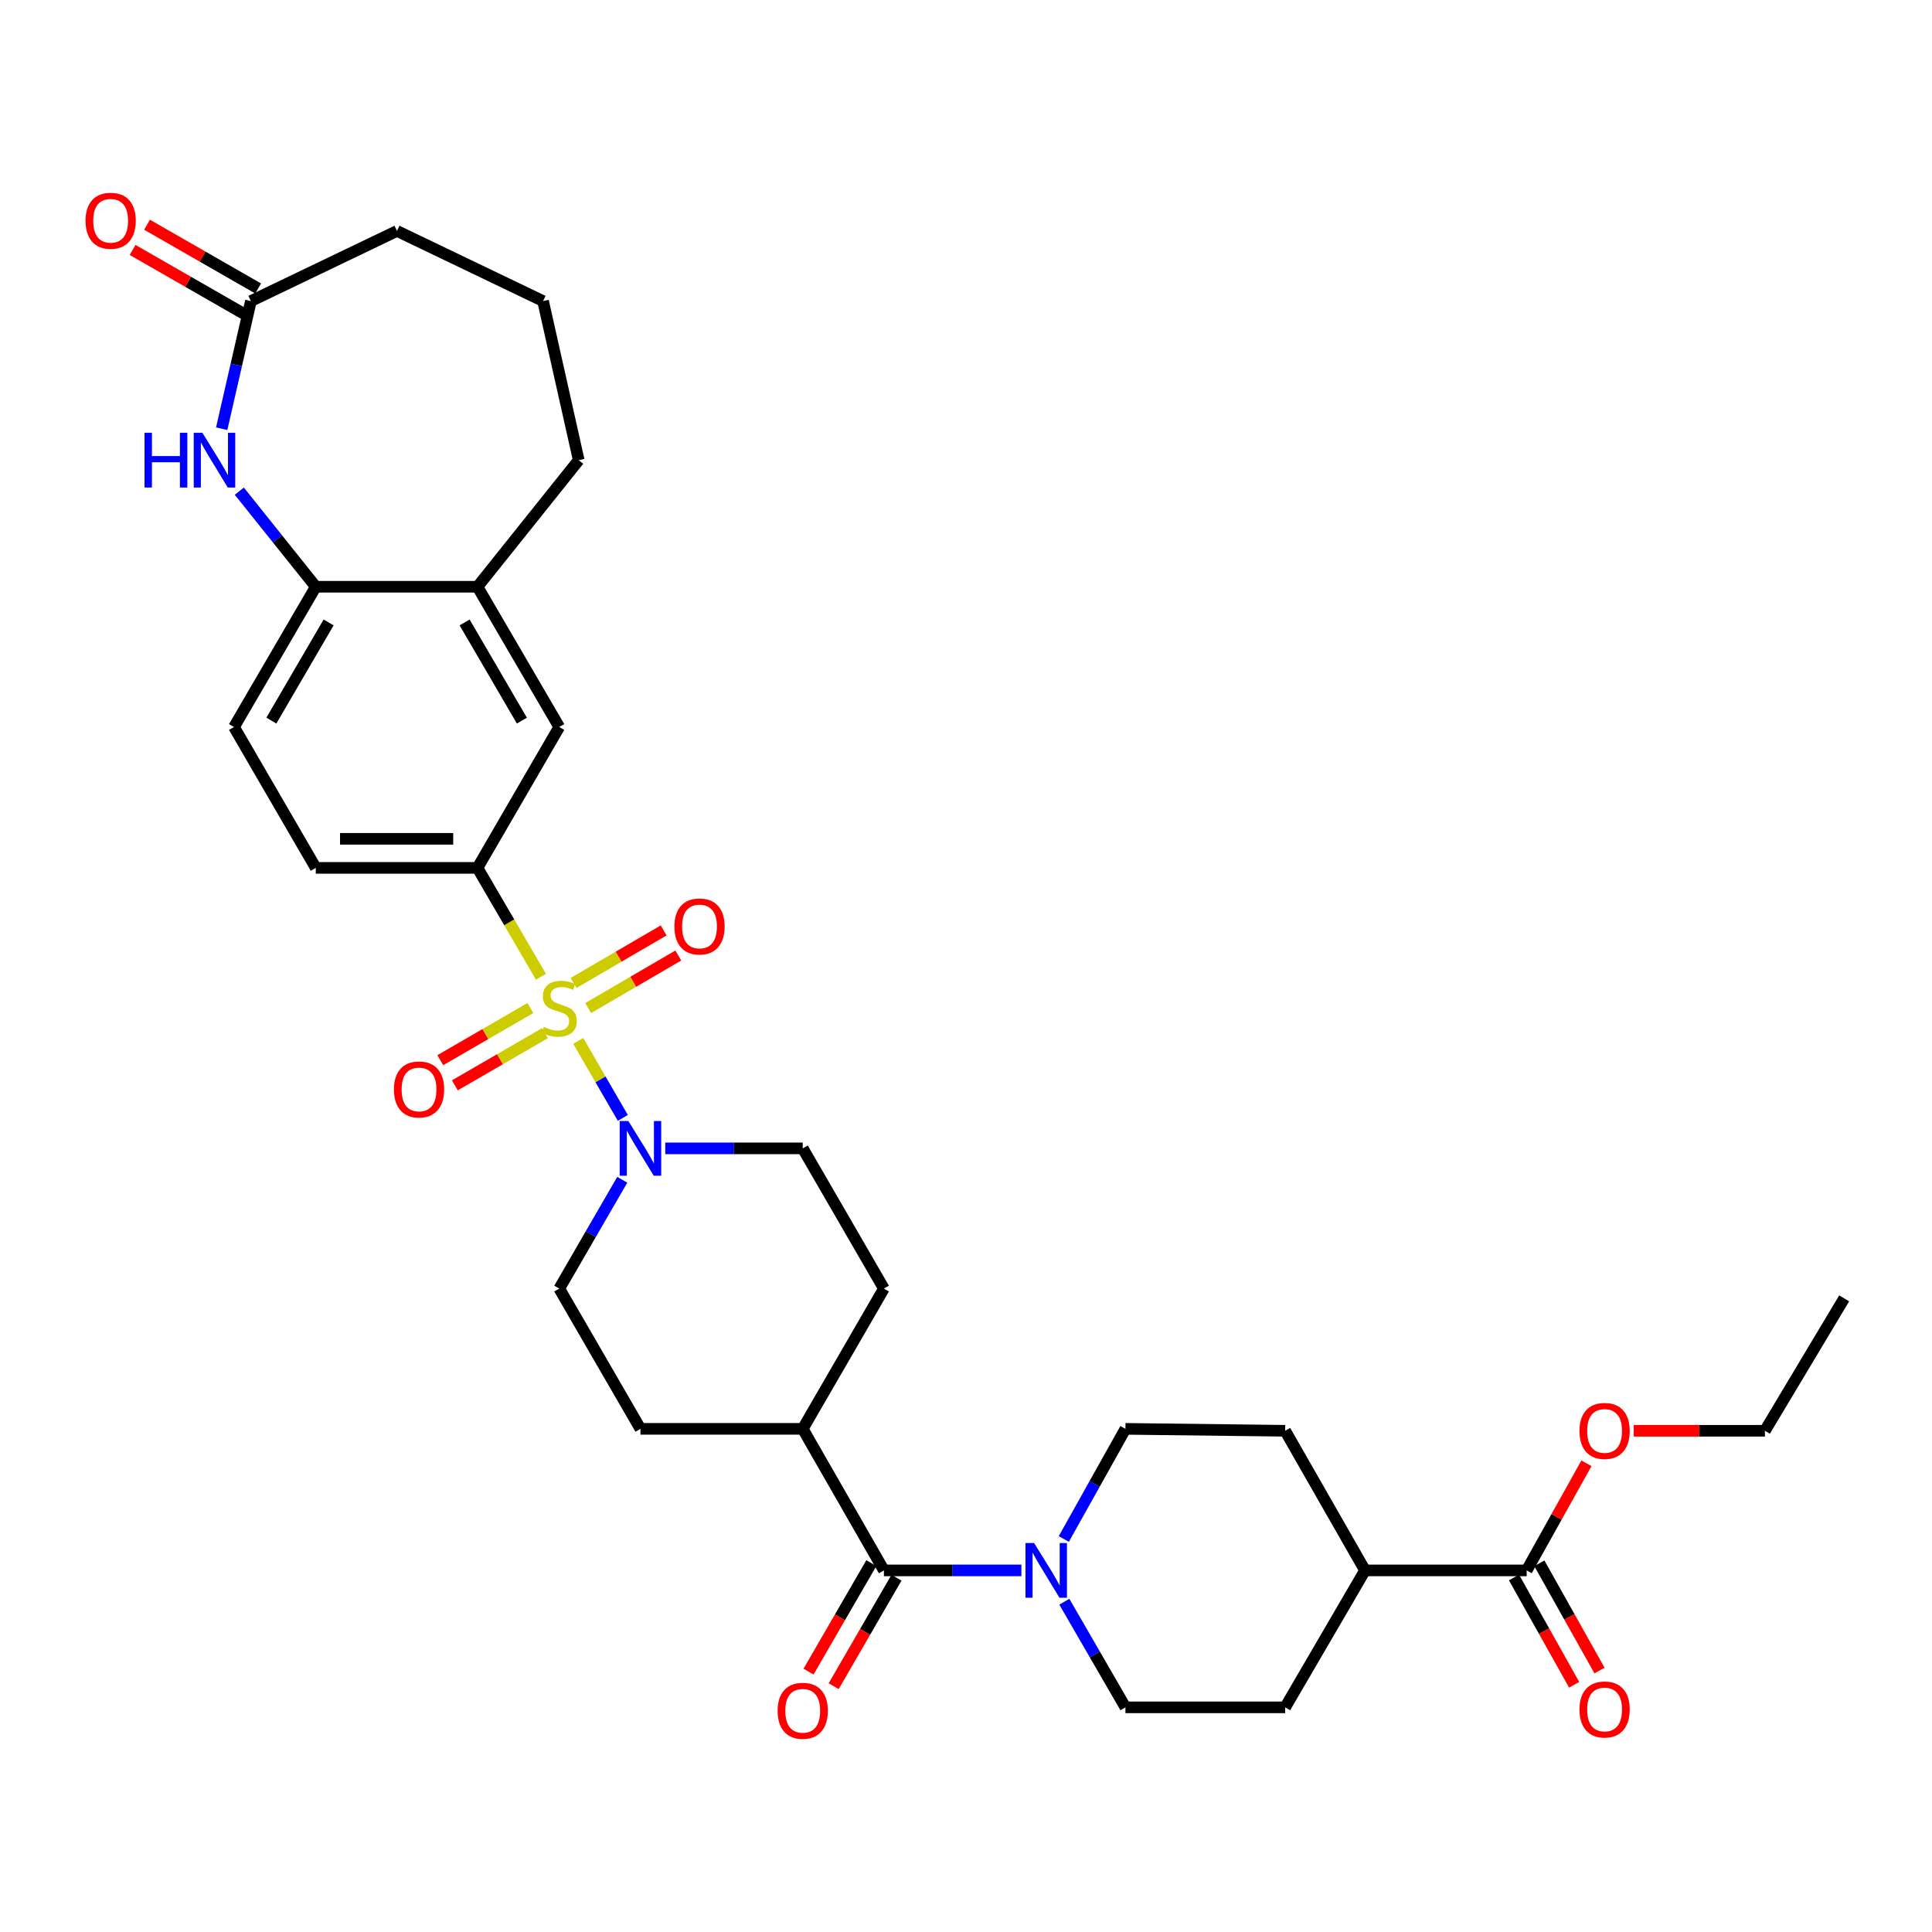 <?xml version='1.0' encoding='iso-8859-1'?>
<svg version='1.1' baseProfile='full'
              xmlns='http://www.w3.org/2000/svg'
                      xmlns:rdkit='http://www.rdkit.org/xml'
                      xmlns:xlink='http://www.w3.org/1999/xlink'
                  xml:space='preserve'
width='1000px' height='1000px' viewBox='0 0 1000 1000'>
<!-- END OF HEADER -->
<rect style='opacity:1.0;fill:#FFFFFF;stroke:none' width='1000' height='1000' x='0' y='0'> </rect>
<path class='bond-0' d='M 299.298,538.773 L 310.834,558.7' style='fill:none;fill-rule:evenodd;stroke:#CCCC00;stroke-width:6px;stroke-linecap:butt;stroke-linejoin:miter;stroke-opacity:1' />
<path class='bond-0' d='M 310.834,558.7 L 322.37,578.626' style='fill:none;fill-rule:evenodd;stroke:#0000FF;stroke-width:6px;stroke-linecap:butt;stroke-linejoin:miter;stroke-opacity:1' />
<path class='bond-1' d='M 280.009,505.575 L 263.571,477.395' style='fill:none;fill-rule:evenodd;stroke:#CCCC00;stroke-width:6px;stroke-linecap:butt;stroke-linejoin:miter;stroke-opacity:1' />
<path class='bond-1' d='M 263.571,477.395 L 247.134,449.215' style='fill:none;fill-rule:evenodd;stroke:#000000;stroke-width:6px;stroke-linecap:butt;stroke-linejoin:miter;stroke-opacity:1' />
<path class='bond-9' d='M 304.44,521.772 L 327.759,508.173' style='fill:none;fill-rule:evenodd;stroke:#CCCC00;stroke-width:6px;stroke-linecap:butt;stroke-linejoin:miter;stroke-opacity:1' />
<path class='bond-9' d='M 327.759,508.173 L 351.079,494.574' style='fill:none;fill-rule:evenodd;stroke:#FF0000;stroke-width:6px;stroke-linecap:butt;stroke-linejoin:miter;stroke-opacity:1' />
<path class='bond-9' d='M 296.862,508.778 L 320.182,495.179' style='fill:none;fill-rule:evenodd;stroke:#CCCC00;stroke-width:6px;stroke-linecap:butt;stroke-linejoin:miter;stroke-opacity:1' />
<path class='bond-9' d='M 320.182,495.179 L 343.501,481.58' style='fill:none;fill-rule:evenodd;stroke:#FF0000;stroke-width:6px;stroke-linecap:butt;stroke-linejoin:miter;stroke-opacity:1' />
<path class='bond-10' d='M 274.525,521.757 L 251.21,535.255' style='fill:none;fill-rule:evenodd;stroke:#CCCC00;stroke-width:6px;stroke-linecap:butt;stroke-linejoin:miter;stroke-opacity:1' />
<path class='bond-10' d='M 251.21,535.255 L 227.895,548.753' style='fill:none;fill-rule:evenodd;stroke:#FF0000;stroke-width:6px;stroke-linecap:butt;stroke-linejoin:miter;stroke-opacity:1' />
<path class='bond-10' d='M 282.062,534.775 L 258.747,548.273' style='fill:none;fill-rule:evenodd;stroke:#CCCC00;stroke-width:6px;stroke-linecap:butt;stroke-linejoin:miter;stroke-opacity:1' />
<path class='bond-10' d='M 258.747,548.273 L 235.432,561.771' style='fill:none;fill-rule:evenodd;stroke:#FF0000;stroke-width:6px;stroke-linecap:butt;stroke-linejoin:miter;stroke-opacity:1' />
<path class='bond-13' d='M 344.337,594.393 L 379.916,594.393' style='fill:none;fill-rule:evenodd;stroke:#0000FF;stroke-width:6px;stroke-linecap:butt;stroke-linejoin:miter;stroke-opacity:1' />
<path class='bond-13' d='M 379.916,594.393 L 415.494,594.393' style='fill:none;fill-rule:evenodd;stroke:#000000;stroke-width:6px;stroke-linecap:butt;stroke-linejoin:miter;stroke-opacity:1' />
<path class='bond-14' d='M 322.084,610.65 L 305.777,638.812' style='fill:none;fill-rule:evenodd;stroke:#0000FF;stroke-width:6px;stroke-linecap:butt;stroke-linejoin:miter;stroke-opacity:1' />
<path class='bond-14' d='M 305.777,638.812 L 289.47,666.974' style='fill:none;fill-rule:evenodd;stroke:#000000;stroke-width:6px;stroke-linecap:butt;stroke-linejoin:miter;stroke-opacity:1' />
<path class='bond-8' d='M 247.134,449.215 L 289.47,376.3' style='fill:none;fill-rule:evenodd;stroke:#000000;stroke-width:6px;stroke-linecap:butt;stroke-linejoin:miter;stroke-opacity:1' />
<path class='bond-19' d='M 247.134,449.215 L 163.446,449.215' style='fill:none;fill-rule:evenodd;stroke:#000000;stroke-width:6px;stroke-linecap:butt;stroke-linejoin:miter;stroke-opacity:1' />
<path class='bond-19' d='M 234.58,434.172 L 176,434.172' style='fill:none;fill-rule:evenodd;stroke:#000000;stroke-width:6px;stroke-linecap:butt;stroke-linejoin:miter;stroke-opacity:1' />
<path class='bond-2' d='M 457.513,812.837 L 415.494,739.571' style='fill:none;fill-rule:evenodd;stroke:#000000;stroke-width:6px;stroke-linecap:butt;stroke-linejoin:miter;stroke-opacity:1' />
<path class='bond-3' d='M 457.513,812.837 L 493.095,812.837' style='fill:none;fill-rule:evenodd;stroke:#000000;stroke-width:6px;stroke-linecap:butt;stroke-linejoin:miter;stroke-opacity:1' />
<path class='bond-3' d='M 493.095,812.837 L 528.677,812.837' style='fill:none;fill-rule:evenodd;stroke:#0000FF;stroke-width:6px;stroke-linecap:butt;stroke-linejoin:miter;stroke-opacity:1' />
<path class='bond-18' d='M 451.004,809.068 L 434.746,837.15' style='fill:none;fill-rule:evenodd;stroke:#000000;stroke-width:6px;stroke-linecap:butt;stroke-linejoin:miter;stroke-opacity:1' />
<path class='bond-18' d='M 434.746,837.15 L 418.489,865.232' style='fill:none;fill-rule:evenodd;stroke:#FF0000;stroke-width:6px;stroke-linecap:butt;stroke-linejoin:miter;stroke-opacity:1' />
<path class='bond-18' d='M 464.022,816.605 L 447.764,844.687' style='fill:none;fill-rule:evenodd;stroke:#000000;stroke-width:6px;stroke-linecap:butt;stroke-linejoin:miter;stroke-opacity:1' />
<path class='bond-18' d='M 447.764,844.687 L 431.507,872.769' style='fill:none;fill-rule:evenodd;stroke:#FF0000;stroke-width:6px;stroke-linecap:butt;stroke-linejoin:miter;stroke-opacity:1' />
<path class='bond-15' d='M 550.894,829.044 L 566.709,856.382' style='fill:none;fill-rule:evenodd;stroke:#0000FF;stroke-width:6px;stroke-linecap:butt;stroke-linejoin:miter;stroke-opacity:1' />
<path class='bond-15' d='M 566.709,856.382 L 582.525,883.721' style='fill:none;fill-rule:evenodd;stroke:#000000;stroke-width:6px;stroke-linecap:butt;stroke-linejoin:miter;stroke-opacity:1' />
<path class='bond-16' d='M 550.618,796.578 L 566.571,768.074' style='fill:none;fill-rule:evenodd;stroke:#0000FF;stroke-width:6px;stroke-linecap:butt;stroke-linejoin:miter;stroke-opacity:1' />
<path class='bond-16' d='M 566.571,768.074 L 582.525,739.571' style='fill:none;fill-rule:evenodd;stroke:#000000;stroke-width:6px;stroke-linecap:butt;stroke-linejoin:miter;stroke-opacity:1' />
<path class='bond-4' d='M 123.861,254.223 L 143.654,278.963' style='fill:none;fill-rule:evenodd;stroke:#0000FF;stroke-width:6px;stroke-linecap:butt;stroke-linejoin:miter;stroke-opacity:1' />
<path class='bond-4' d='M 143.654,278.963 L 163.446,303.703' style='fill:none;fill-rule:evenodd;stroke:#000000;stroke-width:6px;stroke-linecap:butt;stroke-linejoin:miter;stroke-opacity:1' />
<path class='bond-6' d='M 114.747,221.904 L 122.308,188.869' style='fill:none;fill-rule:evenodd;stroke:#0000FF;stroke-width:6px;stroke-linecap:butt;stroke-linejoin:miter;stroke-opacity:1' />
<path class='bond-6' d='M 122.308,188.869 L 129.868,155.834' style='fill:none;fill-rule:evenodd;stroke:#000000;stroke-width:6px;stroke-linecap:butt;stroke-linejoin:miter;stroke-opacity:1' />
<path class='bond-5' d='M 163.446,303.703 L 121.118,376.3' style='fill:none;fill-rule:evenodd;stroke:#000000;stroke-width:6px;stroke-linecap:butt;stroke-linejoin:miter;stroke-opacity:1' />
<path class='bond-5' d='M 170.092,322.169 L 140.463,372.987' style='fill:none;fill-rule:evenodd;stroke:#000000;stroke-width:6px;stroke-linecap:butt;stroke-linejoin:miter;stroke-opacity:1' />
<path class='bond-33' d='M 163.446,303.703 L 247.134,303.703' style='fill:none;fill-rule:evenodd;stroke:#000000;stroke-width:6px;stroke-linecap:butt;stroke-linejoin:miter;stroke-opacity:1' />
<path class='bond-22' d='M 133.611,149.31 L 104.859,132.814' style='fill:none;fill-rule:evenodd;stroke:#000000;stroke-width:6px;stroke-linecap:butt;stroke-linejoin:miter;stroke-opacity:1' />
<path class='bond-22' d='M 104.859,132.814 L 76.106,116.318' style='fill:none;fill-rule:evenodd;stroke:#FF0000;stroke-width:6px;stroke-linecap:butt;stroke-linejoin:miter;stroke-opacity:1' />
<path class='bond-22' d='M 126.125,162.358 L 97.373,145.862' style='fill:none;fill-rule:evenodd;stroke:#000000;stroke-width:6px;stroke-linecap:butt;stroke-linejoin:miter;stroke-opacity:1' />
<path class='bond-22' d='M 97.373,145.862 L 68.62,129.366' style='fill:none;fill-rule:evenodd;stroke:#FF0000;stroke-width:6px;stroke-linecap:butt;stroke-linejoin:miter;stroke-opacity:1' />
<path class='bond-35' d='M 129.868,155.834 L 205.474,119.54' style='fill:none;fill-rule:evenodd;stroke:#000000;stroke-width:6px;stroke-linecap:butt;stroke-linejoin:miter;stroke-opacity:1' />
<path class='bond-7' d='M 790.205,812.837 L 706.535,812.837' style='fill:none;fill-rule:evenodd;stroke:#000000;stroke-width:6px;stroke-linecap:butt;stroke-linejoin:miter;stroke-opacity:1' />
<path class='bond-20' d='M 783.645,816.516 L 799.216,844.277' style='fill:none;fill-rule:evenodd;stroke:#000000;stroke-width:6px;stroke-linecap:butt;stroke-linejoin:miter;stroke-opacity:1' />
<path class='bond-20' d='M 799.216,844.277 L 814.788,872.039' style='fill:none;fill-rule:evenodd;stroke:#FF0000;stroke-width:6px;stroke-linecap:butt;stroke-linejoin:miter;stroke-opacity:1' />
<path class='bond-20' d='M 796.765,809.157 L 812.336,836.919' style='fill:none;fill-rule:evenodd;stroke:#000000;stroke-width:6px;stroke-linecap:butt;stroke-linejoin:miter;stroke-opacity:1' />
<path class='bond-20' d='M 812.336,836.919 L 827.908,864.68' style='fill:none;fill-rule:evenodd;stroke:#FF0000;stroke-width:6px;stroke-linecap:butt;stroke-linejoin:miter;stroke-opacity:1' />
<path class='bond-27' d='M 790.205,812.837 L 805.675,785.116' style='fill:none;fill-rule:evenodd;stroke:#000000;stroke-width:6px;stroke-linecap:butt;stroke-linejoin:miter;stroke-opacity:1' />
<path class='bond-27' d='M 805.675,785.116 L 821.144,757.394' style='fill:none;fill-rule:evenodd;stroke:#FF0000;stroke-width:6px;stroke-linecap:butt;stroke-linejoin:miter;stroke-opacity:1' />
<path class='bond-11' d='M 289.47,376.3 L 247.134,303.703' style='fill:none;fill-rule:evenodd;stroke:#000000;stroke-width:6px;stroke-linecap:butt;stroke-linejoin:miter;stroke-opacity:1' />
<path class='bond-11' d='M 270.125,372.989 L 240.49,322.171' style='fill:none;fill-rule:evenodd;stroke:#000000;stroke-width:6px;stroke-linecap:butt;stroke-linejoin:miter;stroke-opacity:1' />
<path class='bond-29' d='M 247.134,303.703 L 299.549,238.176' style='fill:none;fill-rule:evenodd;stroke:#000000;stroke-width:6px;stroke-linecap:butt;stroke-linejoin:miter;stroke-opacity:1' />
<path class='bond-12' d='M 415.494,739.571 L 331.497,739.571' style='fill:none;fill-rule:evenodd;stroke:#000000;stroke-width:6px;stroke-linecap:butt;stroke-linejoin:miter;stroke-opacity:1' />
<path class='bond-34' d='M 415.494,739.571 L 457.513,666.974' style='fill:none;fill-rule:evenodd;stroke:#000000;stroke-width:6px;stroke-linecap:butt;stroke-linejoin:miter;stroke-opacity:1' />
<path class='bond-23' d='M 415.494,594.393 L 457.513,666.974' style='fill:none;fill-rule:evenodd;stroke:#000000;stroke-width:6px;stroke-linecap:butt;stroke-linejoin:miter;stroke-opacity:1' />
<path class='bond-24' d='M 289.47,666.974 L 331.497,739.571' style='fill:none;fill-rule:evenodd;stroke:#000000;stroke-width:6px;stroke-linecap:butt;stroke-linejoin:miter;stroke-opacity:1' />
<path class='bond-25' d='M 582.525,883.721 L 665.201,883.721' style='fill:none;fill-rule:evenodd;stroke:#000000;stroke-width:6px;stroke-linecap:butt;stroke-linejoin:miter;stroke-opacity:1' />
<path class='bond-26' d='M 582.525,739.571 L 665.201,740.565' style='fill:none;fill-rule:evenodd;stroke:#000000;stroke-width:6px;stroke-linecap:butt;stroke-linejoin:miter;stroke-opacity:1' />
<path class='bond-17' d='M 706.535,812.837 L 665.201,740.565' style='fill:none;fill-rule:evenodd;stroke:#000000;stroke-width:6px;stroke-linecap:butt;stroke-linejoin:miter;stroke-opacity:1' />
<path class='bond-36' d='M 706.535,812.837 L 665.201,883.721' style='fill:none;fill-rule:evenodd;stroke:#000000;stroke-width:6px;stroke-linecap:butt;stroke-linejoin:miter;stroke-opacity:1' />
<path class='bond-21' d='M 163.446,449.215 L 121.118,376.3' style='fill:none;fill-rule:evenodd;stroke:#000000;stroke-width:6px;stroke-linecap:butt;stroke-linejoin:miter;stroke-opacity:1' />
<path class='bond-31' d='M 845.611,740.565 L 879.566,740.565' style='fill:none;fill-rule:evenodd;stroke:#FF0000;stroke-width:6px;stroke-linecap:butt;stroke-linejoin:miter;stroke-opacity:1' />
<path class='bond-31' d='M 879.566,740.565 L 913.521,740.565' style='fill:none;fill-rule:evenodd;stroke:#000000;stroke-width:6px;stroke-linecap:butt;stroke-linejoin:miter;stroke-opacity:1' />
<path class='bond-28' d='M 205.474,119.54 L 281.088,155.834' style='fill:none;fill-rule:evenodd;stroke:#000000;stroke-width:6px;stroke-linecap:butt;stroke-linejoin:miter;stroke-opacity:1' />
<path class='bond-30' d='M 299.549,238.176 L 281.088,155.834' style='fill:none;fill-rule:evenodd;stroke:#000000;stroke-width:6px;stroke-linecap:butt;stroke-linejoin:miter;stroke-opacity:1' />
<path class='bond-32' d='M 913.521,740.565 L 954.545,672.021' style='fill:none;fill-rule:evenodd;stroke:#000000;stroke-width:6px;stroke-linecap:butt;stroke-linejoin:miter;stroke-opacity:1' />
<path  class='atom-0' d='M 281.47 531.516
Q 281.79 531.636, 283.11 532.196
Q 284.43 532.756, 285.87 533.116
Q 287.35 533.436, 288.79 533.436
Q 291.47 533.436, 293.03 532.156
Q 294.59 530.836, 294.59 528.556
Q 294.59 526.996, 293.79 526.036
Q 293.03 525.076, 291.83 524.556
Q 290.63 524.036, 288.63 523.436
Q 286.11 522.676, 284.59 521.956
Q 283.11 521.236, 282.03 519.716
Q 280.99 518.196, 280.99 515.636
Q 280.99 512.076, 283.39 509.876
Q 285.83 507.676, 290.63 507.676
Q 293.91 507.676, 297.63 509.236
L 296.71 512.316
Q 293.31 510.916, 290.75 510.916
Q 287.99 510.916, 286.47 512.076
Q 284.95 513.196, 284.99 515.156
Q 284.99 516.676, 285.75 517.596
Q 286.55 518.516, 287.67 519.036
Q 288.83 519.556, 290.75 520.156
Q 293.31 520.956, 294.83 521.756
Q 296.35 522.556, 297.43 524.196
Q 298.55 525.796, 298.55 528.556
Q 298.55 532.476, 295.91 534.596
Q 293.31 536.676, 288.95 536.676
Q 286.43 536.676, 284.51 536.116
Q 282.63 535.596, 280.39 534.676
L 281.47 531.516
' fill='#CCCC00'/>
<path  class='atom-1' d='M 325.237 580.233
L 334.517 595.233
Q 335.437 596.713, 336.917 599.393
Q 338.397 602.073, 338.477 602.233
L 338.477 580.233
L 342.237 580.233
L 342.237 608.553
L 338.357 608.553
L 328.397 592.153
Q 327.237 590.233, 325.997 588.033
Q 324.797 585.833, 324.437 585.153
L 324.437 608.553
L 320.757 608.553
L 320.757 580.233
L 325.237 580.233
' fill='#0000FF'/>
<path  class='atom-4' d='M 535.257 798.677
L 544.537 813.677
Q 545.457 815.157, 546.937 817.837
Q 548.417 820.517, 548.497 820.677
L 548.497 798.677
L 552.257 798.677
L 552.257 826.997
L 548.377 826.997
L 538.417 810.597
Q 537.257 808.677, 536.017 806.477
Q 534.817 804.277, 534.457 803.597
L 534.457 826.997
L 530.777 826.997
L 530.777 798.677
L 535.257 798.677
' fill='#0000FF'/>
<path  class='atom-5' d='M 74.803 224.016
L 78.643 224.016
L 78.643 236.056
L 93.123 236.056
L 93.123 224.016
L 96.963 224.016
L 96.963 252.336
L 93.123 252.336
L 93.123 239.256
L 78.643 239.256
L 78.643 252.336
L 74.803 252.336
L 74.803 224.016
' fill='#0000FF'/>
<path  class='atom-5' d='M 104.763 224.016
L 114.043 239.016
Q 114.963 240.496, 116.443 243.176
Q 117.923 245.856, 118.003 246.016
L 118.003 224.016
L 121.763 224.016
L 121.763 252.336
L 117.883 252.336
L 107.923 235.936
Q 106.763 234.016, 105.523 231.816
Q 104.323 229.616, 103.963 228.936
L 103.963 252.336
L 100.283 252.336
L 100.283 224.016
L 104.763 224.016
' fill='#0000FF'/>
<path  class='atom-10' d='M 349.067 479.539
Q 349.067 472.739, 352.427 468.939
Q 355.787 465.139, 362.067 465.139
Q 368.347 465.139, 371.707 468.939
Q 375.067 472.739, 375.067 479.539
Q 375.067 486.419, 371.667 490.339
Q 368.267 494.219, 362.067 494.219
Q 355.827 494.219, 352.427 490.339
Q 349.067 486.459, 349.067 479.539
M 362.067 491.019
Q 366.387 491.019, 368.707 488.139
Q 371.067 485.219, 371.067 479.539
Q 371.067 473.979, 368.707 471.179
Q 366.387 468.339, 362.067 468.339
Q 357.747 468.339, 355.387 471.139
Q 353.067 473.939, 353.067 479.539
Q 353.067 485.259, 355.387 488.139
Q 357.747 491.019, 362.067 491.019
' fill='#FF0000'/>
<path  class='atom-11' d='M 203.89 563.895
Q 203.89 557.095, 207.25 553.295
Q 210.61 549.495, 216.89 549.495
Q 223.17 549.495, 226.53 553.295
Q 229.89 557.095, 229.89 563.895
Q 229.89 570.775, 226.49 574.695
Q 223.09 578.575, 216.89 578.575
Q 210.65 578.575, 207.25 574.695
Q 203.89 570.815, 203.89 563.895
M 216.89 575.375
Q 221.21 575.375, 223.53 572.495
Q 225.89 569.575, 225.89 563.895
Q 225.89 558.335, 223.53 555.535
Q 221.21 552.695, 216.89 552.695
Q 212.57 552.695, 210.21 555.495
Q 207.89 558.295, 207.89 563.895
Q 207.89 569.615, 210.21 572.495
Q 212.57 575.375, 216.89 575.375
' fill='#FF0000'/>
<path  class='atom-19' d='M 402.494 885.497
Q 402.494 878.697, 405.854 874.897
Q 409.214 871.097, 415.494 871.097
Q 421.774 871.097, 425.134 874.897
Q 428.494 878.697, 428.494 885.497
Q 428.494 892.377, 425.094 896.297
Q 421.694 900.177, 415.494 900.177
Q 409.254 900.177, 405.854 896.297
Q 402.494 892.417, 402.494 885.497
M 415.494 896.977
Q 419.814 896.977, 422.134 894.097
Q 424.494 891.177, 424.494 885.497
Q 424.494 879.937, 422.134 877.137
Q 419.814 874.297, 415.494 874.297
Q 411.174 874.297, 408.814 877.097
Q 406.494 879.897, 406.494 885.497
Q 406.494 891.217, 408.814 894.097
Q 411.174 896.977, 415.494 896.977
' fill='#FF0000'/>
<path  class='atom-21' d='M 817.536 884.82
Q 817.536 878.02, 820.896 874.22
Q 824.256 870.42, 830.536 870.42
Q 836.816 870.42, 840.176 874.22
Q 843.536 878.02, 843.536 884.82
Q 843.536 891.7, 840.136 895.62
Q 836.736 899.5, 830.536 899.5
Q 824.296 899.5, 820.896 895.62
Q 817.536 891.74, 817.536 884.82
M 830.536 896.3
Q 834.856 896.3, 837.176 893.42
Q 839.536 890.5, 839.536 884.82
Q 839.536 879.26, 837.176 876.46
Q 834.856 873.62, 830.536 873.62
Q 826.216 873.62, 823.856 876.42
Q 821.536 879.22, 821.536 884.82
Q 821.536 890.54, 823.856 893.42
Q 826.216 896.3, 830.536 896.3
' fill='#FF0000'/>
<path  class='atom-23' d='M 44.271 114.263
Q 44.271 107.463, 47.631 103.663
Q 50.991 99.863, 57.271 99.863
Q 63.551 99.863, 66.911 103.663
Q 70.271 107.463, 70.271 114.263
Q 70.271 121.143, 66.871 125.063
Q 63.471 128.943, 57.271 128.943
Q 51.031 128.943, 47.631 125.063
Q 44.271 121.183, 44.271 114.263
M 57.271 125.743
Q 61.591 125.743, 63.911 122.863
Q 66.271 119.943, 66.271 114.263
Q 66.271 108.703, 63.911 105.903
Q 61.591 103.063, 57.271 103.063
Q 52.951 103.063, 50.591 105.863
Q 48.271 108.663, 48.271 114.263
Q 48.271 119.983, 50.591 122.863
Q 52.951 125.743, 57.271 125.743
' fill='#FF0000'/>
<path  class='atom-28' d='M 817.536 740.645
Q 817.536 733.845, 820.896 730.045
Q 824.256 726.245, 830.536 726.245
Q 836.816 726.245, 840.176 730.045
Q 843.536 733.845, 843.536 740.645
Q 843.536 747.525, 840.136 751.445
Q 836.736 755.325, 830.536 755.325
Q 824.296 755.325, 820.896 751.445
Q 817.536 747.565, 817.536 740.645
M 830.536 752.125
Q 834.856 752.125, 837.176 749.245
Q 839.536 746.325, 839.536 740.645
Q 839.536 735.085, 837.176 732.285
Q 834.856 729.445, 830.536 729.445
Q 826.216 729.445, 823.856 732.245
Q 821.536 735.045, 821.536 740.645
Q 821.536 746.365, 823.856 749.245
Q 826.216 752.125, 830.536 752.125
' fill='#FF0000'/>
</svg>
